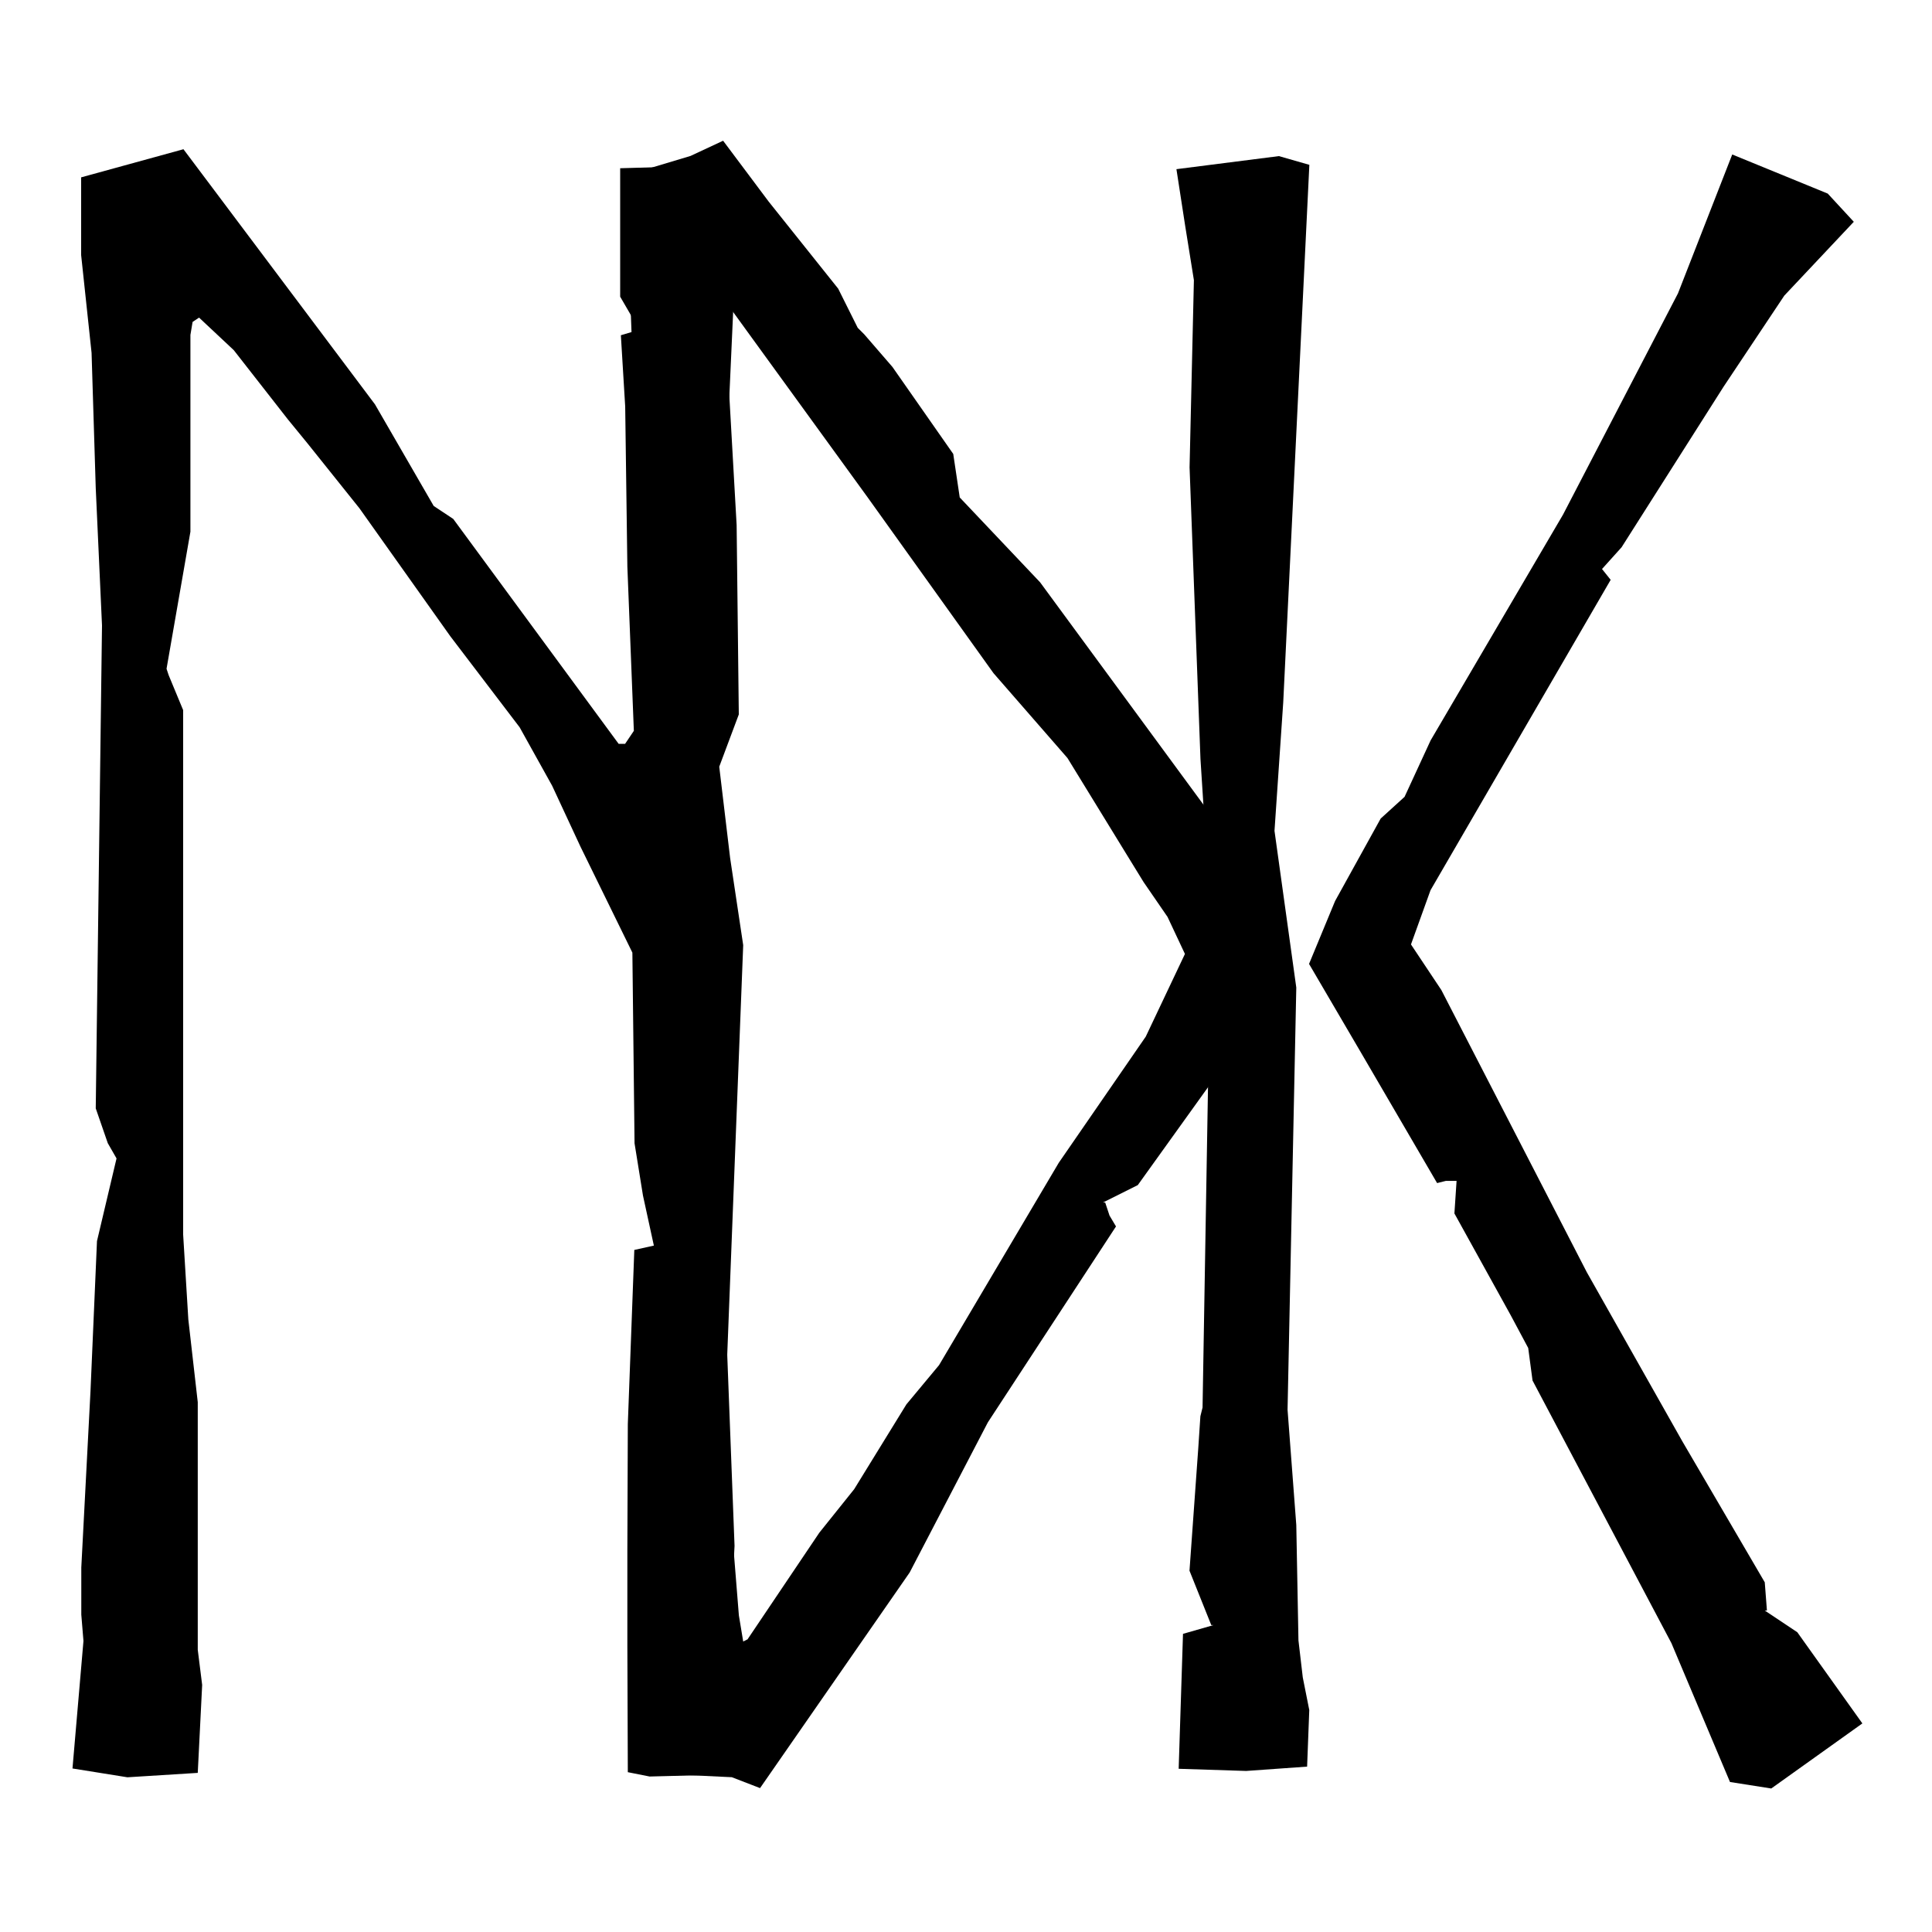 <?xml version="1.0" encoding="utf-8"?>
<!-- Generator: Adobe Illustrator 27.7.0, SVG Export Plug-In . SVG Version: 6.00 Build 0)  -->
<svg version="1.1" id="Camada_1" xmlns="http://www.w3.org/2000/svg" xmlns:xlink="http://www.w3.org/1999/xlink" x="0px" y="0px"
	 viewBox="0 0 250 250" style="enable-background:new 0 0 250 250;" xml:space="preserve">
<g>
	<path d="M96.45,226.78l-1.41,2.82l-10.98,0.28l-2.82-0.56l-0.06-16.33v-12.39l0.06-16.33l0.84-22.53l2.53-0.56l-1.41-6.48
		l-1.09-6.76l-0.28-24.67l-6.73-13.74l-3.65-7.85l-4.21-7.57l-8.97-11.78L46.51,65.77l-6.73-8.41l-2.52-3.08l-7.01-8.97l-4.49-4.21
		l-0.84,0.56l-0.28,1.68V68.8l-3.09,17.74l0.28,0.84l1.87,4.51v67.87l0.67,10.98l1.22,10.7v32.04l0.57,4.55l-0.57,11.38l-9.1,0.57
		l-7.11-1.14l1.42-16.5l-0.28-3.41v-6.09l1.19-22.81l0.84-19.43l2.53-10.7l-1.13-1.97l-1.56-4.51l0.81-62.49l-0.81-17.77l-0.54-17.5
		L10.5,33.01V22.95l13.24-3.64l24.78,33.01l7.6,13.15l2.53,1.68l21.4,29.1h0.84l1.13-1.68l-0.84-21.26l-0.28-20.7l-0.56-9.23
		l2.82-0.84h-0.5l-2.41-4.15V21.77l9.74-0.28l5.63,1.13l-0.56,13.52l-3.38,74.91l0.84,22.81l2.53,66.18l-0.56,10.7L96.45,226.78z"/>
	<path d="M98.35,231.38l-3.65-1.41l-5.9-0.28l-5.9-0.28l1.12-14.64l1.12-68.43l-1.12-11.55l-1.12-78.85l0.84-7.6l-1.97-3.94
		L81.2,28.91l-0.28-6.2l8.43-2.53l4.22-1.97l5.9,7.88l8.99,11.26l2.53,5.07l0.84,0.84l3.65,4.22l7.87,11.26l0.84,5.63l10.4,10.98
		l25.86,35.2l3.65,3.38v14.64l-3.94,6.76l-12.93,18.02l-4.5,2.25h0.28l0.56,1.69l0.84,1.41l-16.58,25.35l-10.12,19.43L98.35,231.38z
		 M93.07,99.21l1.41,11.83l1.69,11.26l-2.25,57.73l0.28,5.91l0.28,9.01l1.13,14.08l0.56,3.38l0.56-0.28l9.29-13.8l4.51-5.63
		l6.76-10.98l4.22-5.07L137,150.47l11.26-16.33l5.07-10.7l-2.25-4.79l-3.1-4.51l-2.25-3.66l-7.6-12.39l-9.57-10.98l-16.33-22.81
		L93.63,38.67l0.28,3.94l0.28,5.35l1.13,19.99l0.28,24.5L93.07,99.21z"/>
	<path d="M165.49,20.2l3.94,1.13l-3.38,69.56l-1.13,16.62l2.82,20.28l-1.13,54.63l1.13,14.92l0.28,14.93l0.56,4.79l0.84,4.22
		l-0.28,7.32l-7.89,0.56l-8.73-0.28l0.56-17.46l3.94-1.13h-0.28l-2.82-7.04l1.13-15.77l0.28-4.22l0.28-1.13l1.13-66.46l-0.84-8.73
		l-0.56-8.73l-1.41-37.74l0.56-24.22l-1.13-7.04l-1.13-7.32L165.49,20.2z M217.69,186.5l10.67,18.25l0.28,3.65h-0.28l4.21,2.81
		l8.42,11.8l-11.79,8.42l-5.34-0.84l-7.58-17.97l-17.97-33.98l-0.56-4.21l-2.25-4.21l-7.3-13.2l0.28-4.21h-1.4l-1.12,0.28
		l-9.83-16.85l-6.74-11.51l3.37-8.14l5.9-10.67l3.09-2.81l3.37-7.3l17.13-29.21l14.88-28.64l7.02-17.97l12.36,5.06l3.37,3.65
		l-8.99,9.55l-7.86,11.79l-13.2,20.78l-2.53,2.81l1.12,1.4l-23.31,40.16l-2.53,7.02l3.93,5.9l18.82,36.51L217.69,186.5z"/>
</g>
</svg>
